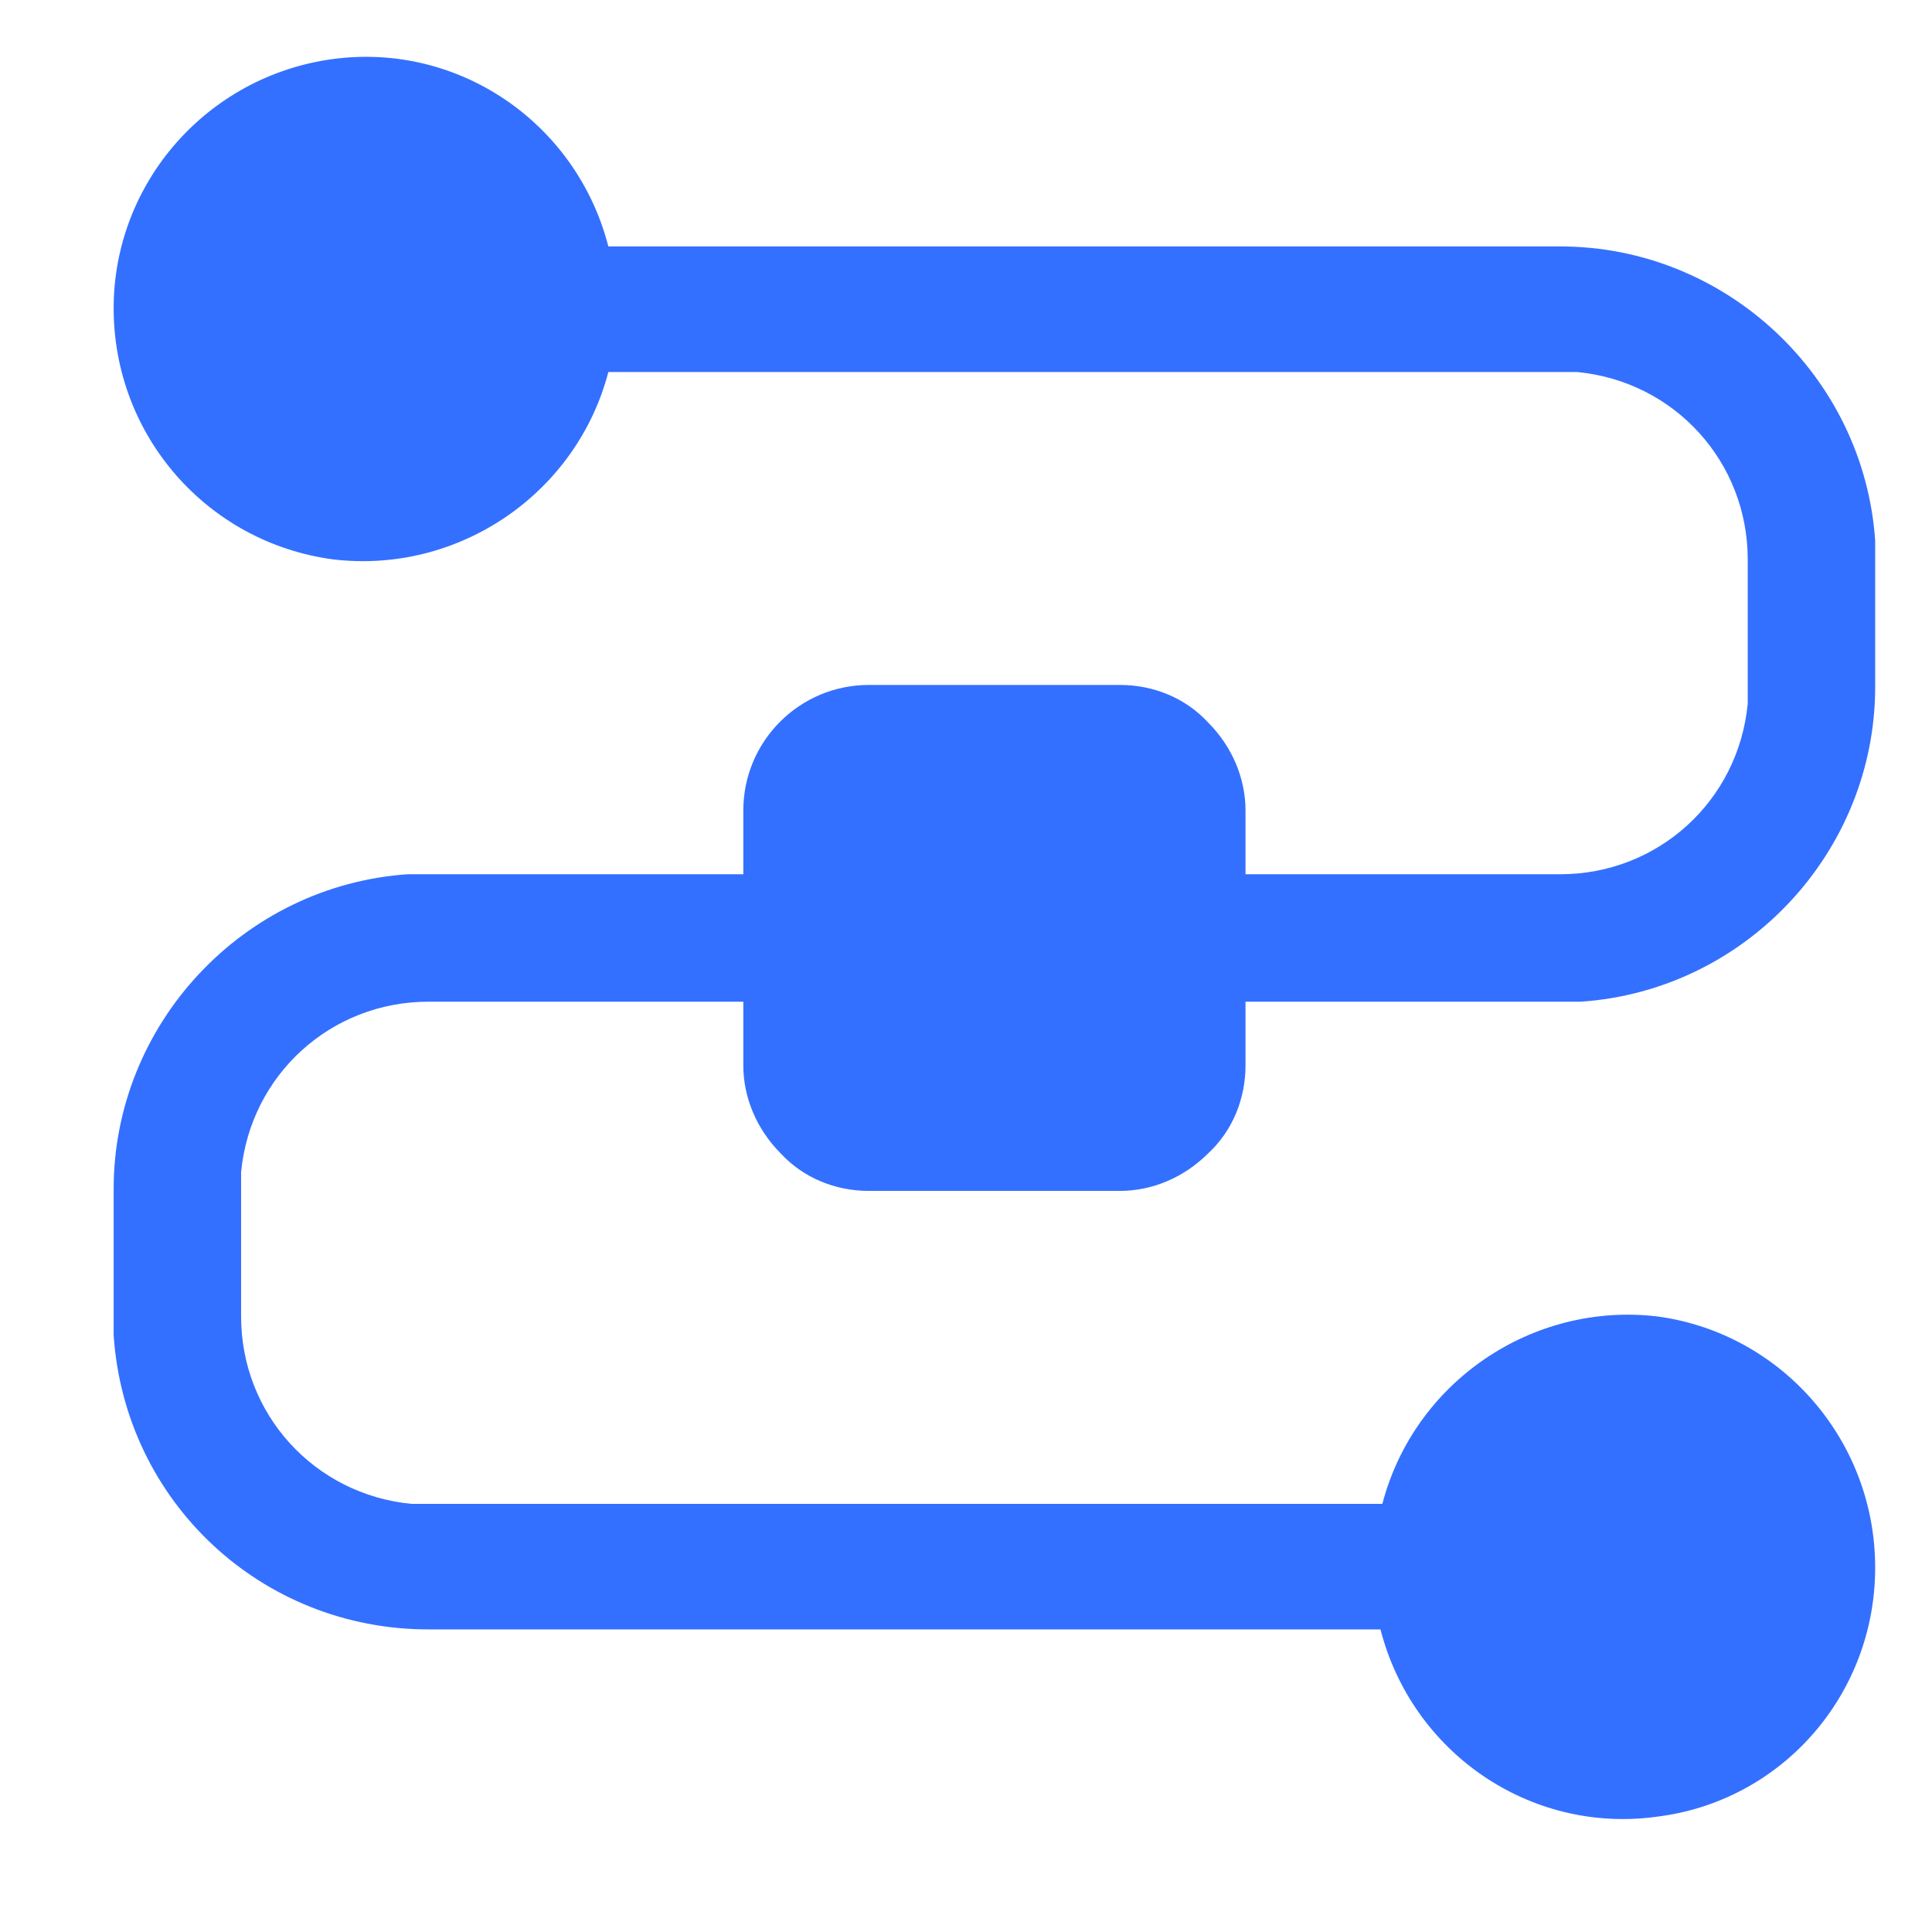 <svg width="34" height="34" viewBox="0 0 34 34" fill="none" xmlns="http://www.w3.org/2000/svg">
<g id="&#231;&#129;&#181;&#230;&#180;&#187;&#233;&#133;&#141;&#231;&#189;&#174;">
<path id="Vector" d="M10.706 6.547C10.146 8.69 8.068 10.108 5.859 9.844C3.649 9.548 2 7.668 2 5.425C2 3.216 3.649 1.336 5.859 1.039C8.068 0.742 10.146 2.16 10.706 4.337H27.46C30.362 4.337 32.802 6.613 33 9.515V9.877V12.087C33 14.989 30.724 17.43 27.822 17.628H27.46H21.919V18.749C21.919 19.342 21.688 19.903 21.26 20.299C20.831 20.727 20.27 20.958 19.71 20.958H15.29C14.697 20.958 14.136 20.727 13.74 20.299C13.312 19.87 13.081 19.309 13.081 18.749V17.628H7.54C5.826 17.628 4.407 18.914 4.243 20.628V20.958V23.168C4.243 24.883 5.529 26.301 7.244 26.466H7.573H24.327C24.887 24.322 26.965 22.904 29.174 23.168C31.351 23.465 33 25.345 33 27.587C33 29.83 31.351 31.709 29.142 31.973C26.932 32.27 24.854 30.852 24.294 28.675H7.54C4.605 28.675 2.198 26.433 2 23.498V23.135V20.925C2 18.023 4.276 15.583 7.178 15.385H7.54H13.081V14.264C13.081 13.043 14.07 12.054 15.29 12.054H19.71C20.303 12.054 20.864 12.285 21.26 12.714C21.688 13.142 21.919 13.703 21.919 14.264V15.385H27.46C29.174 15.385 30.593 14.099 30.757 12.384V12.054V9.844C30.757 8.13 29.471 6.712 27.756 6.547H27.427H10.706Z" fill="#3470FF"/>
</g>
</svg>
